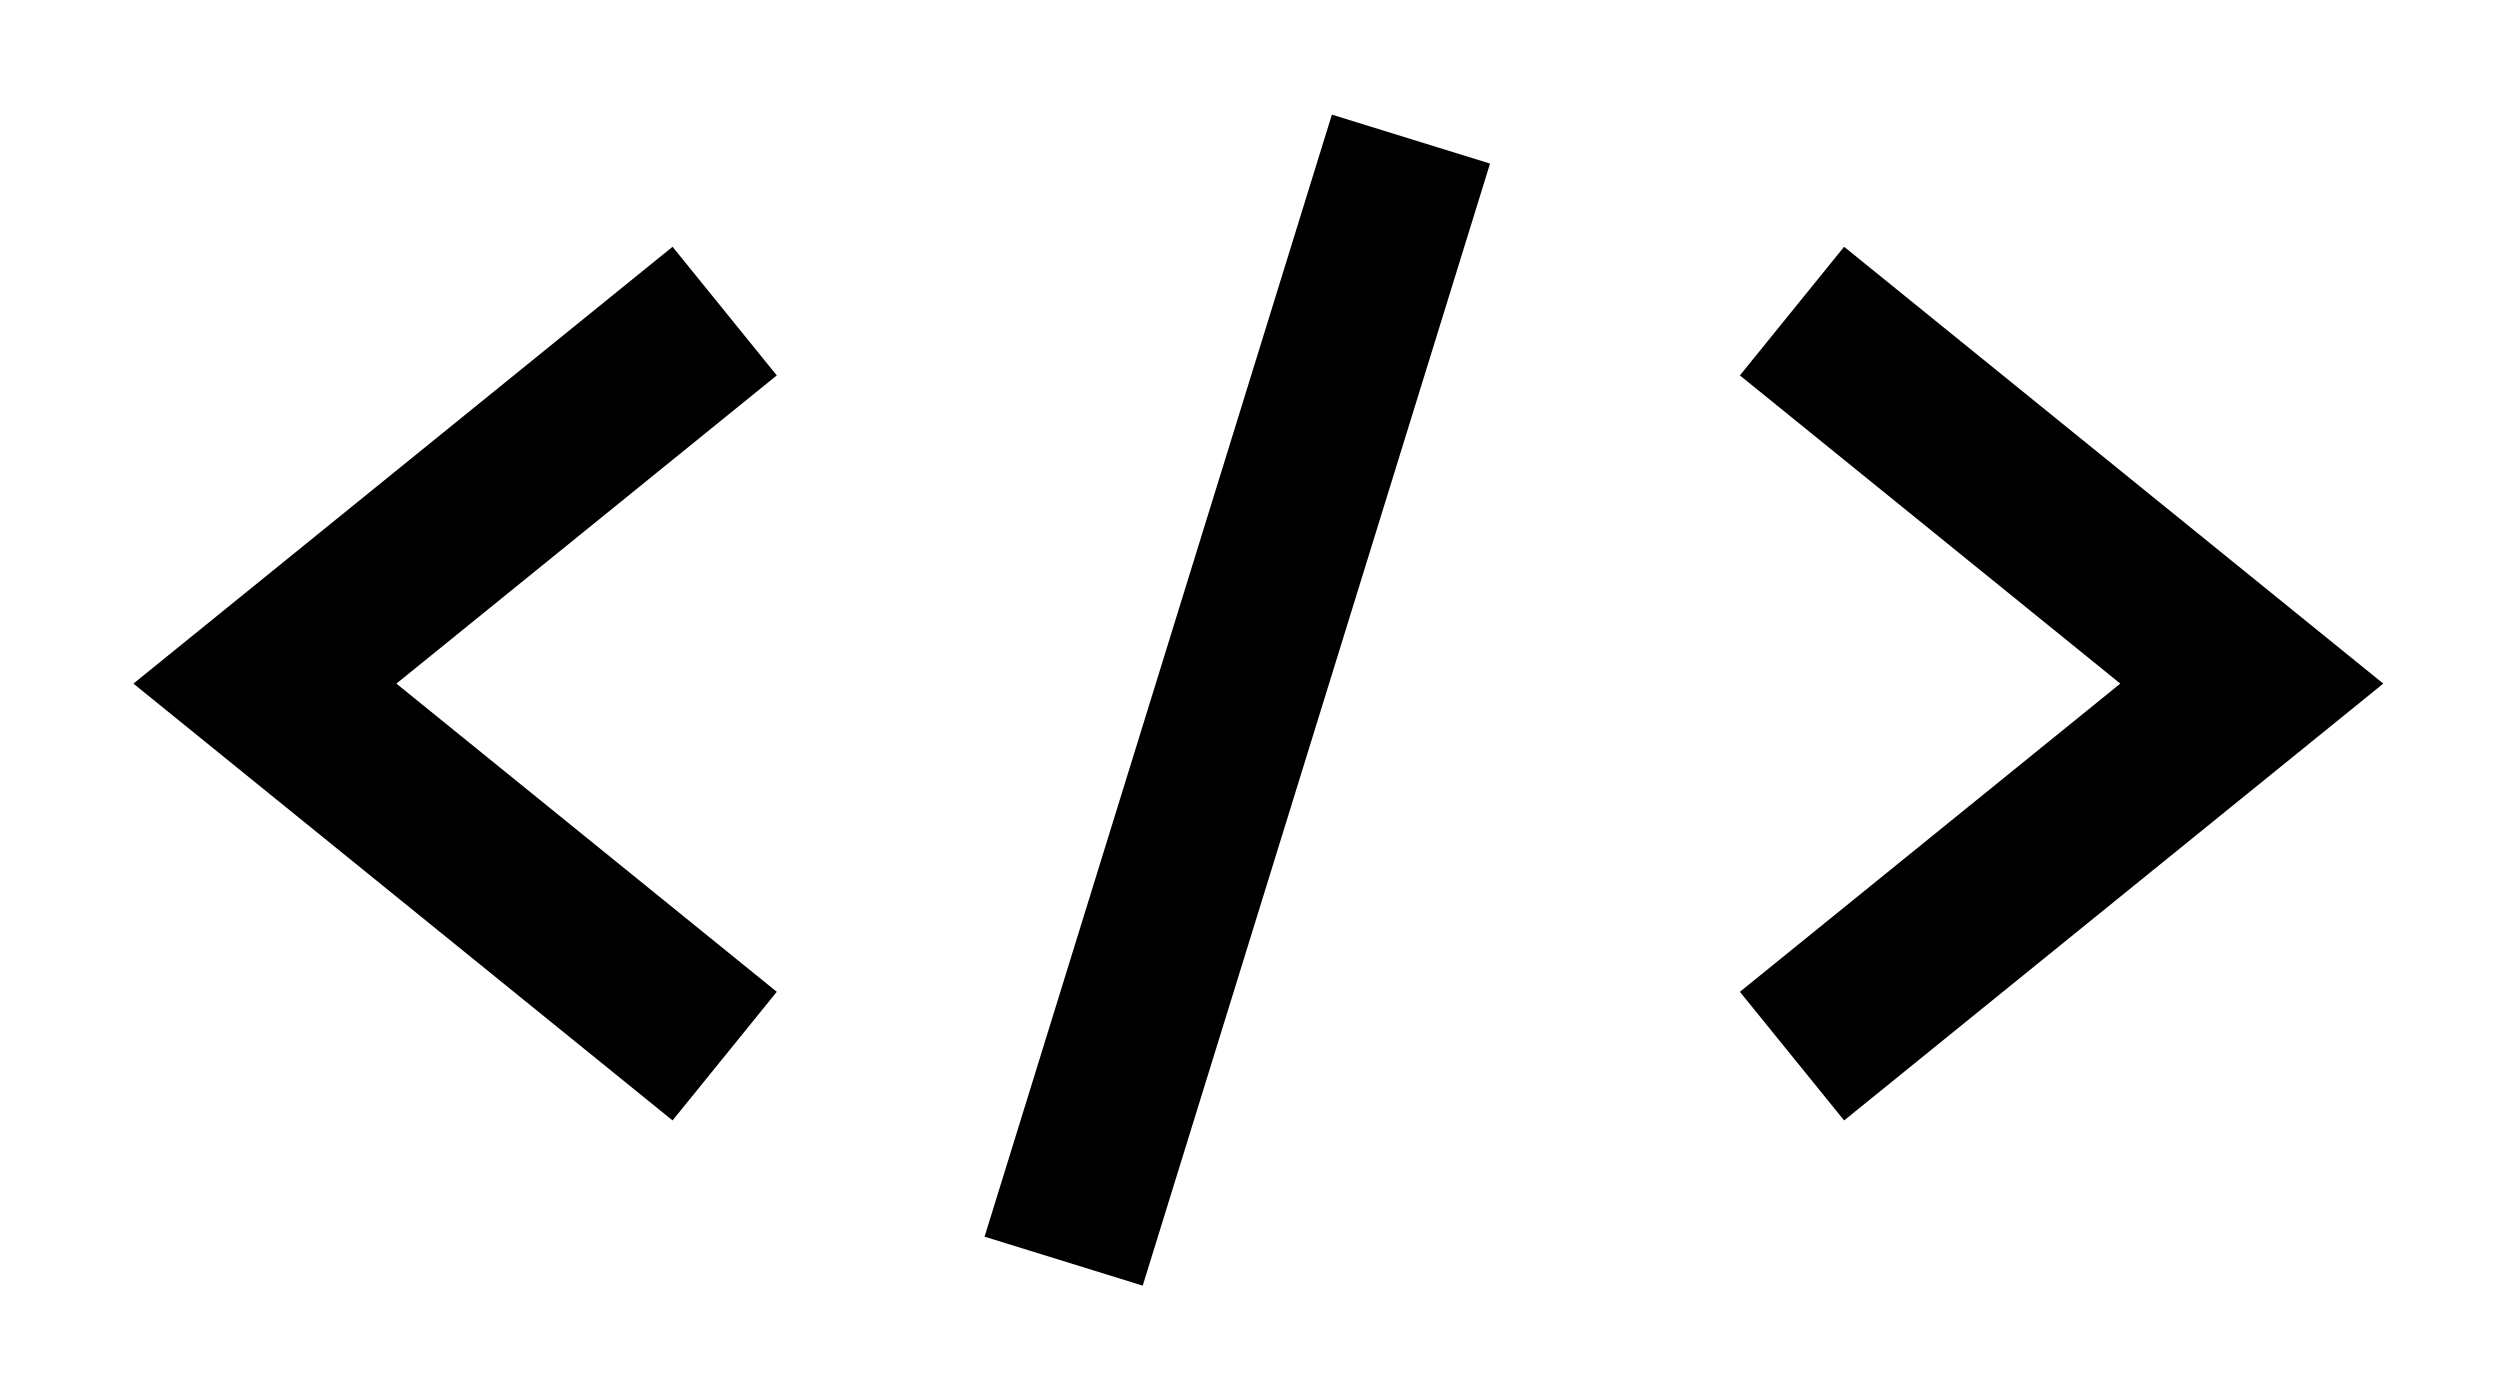 <svg width="151" height="83" viewBox="0 0 151 83" fill="none" xmlns="http://www.w3.org/2000/svg">
<path d="M43.77 18.79L16 41.29L43.77 63.79" stroke="black" stroke-width="10"/>
<path d="M108.237 18.79L136.008 41.29L108.237 63.79" stroke="black" stroke-width="10"/>
<path d="M85.222 8.402L64.244 76.174" stroke="black" stroke-width="10"/>
</svg>
